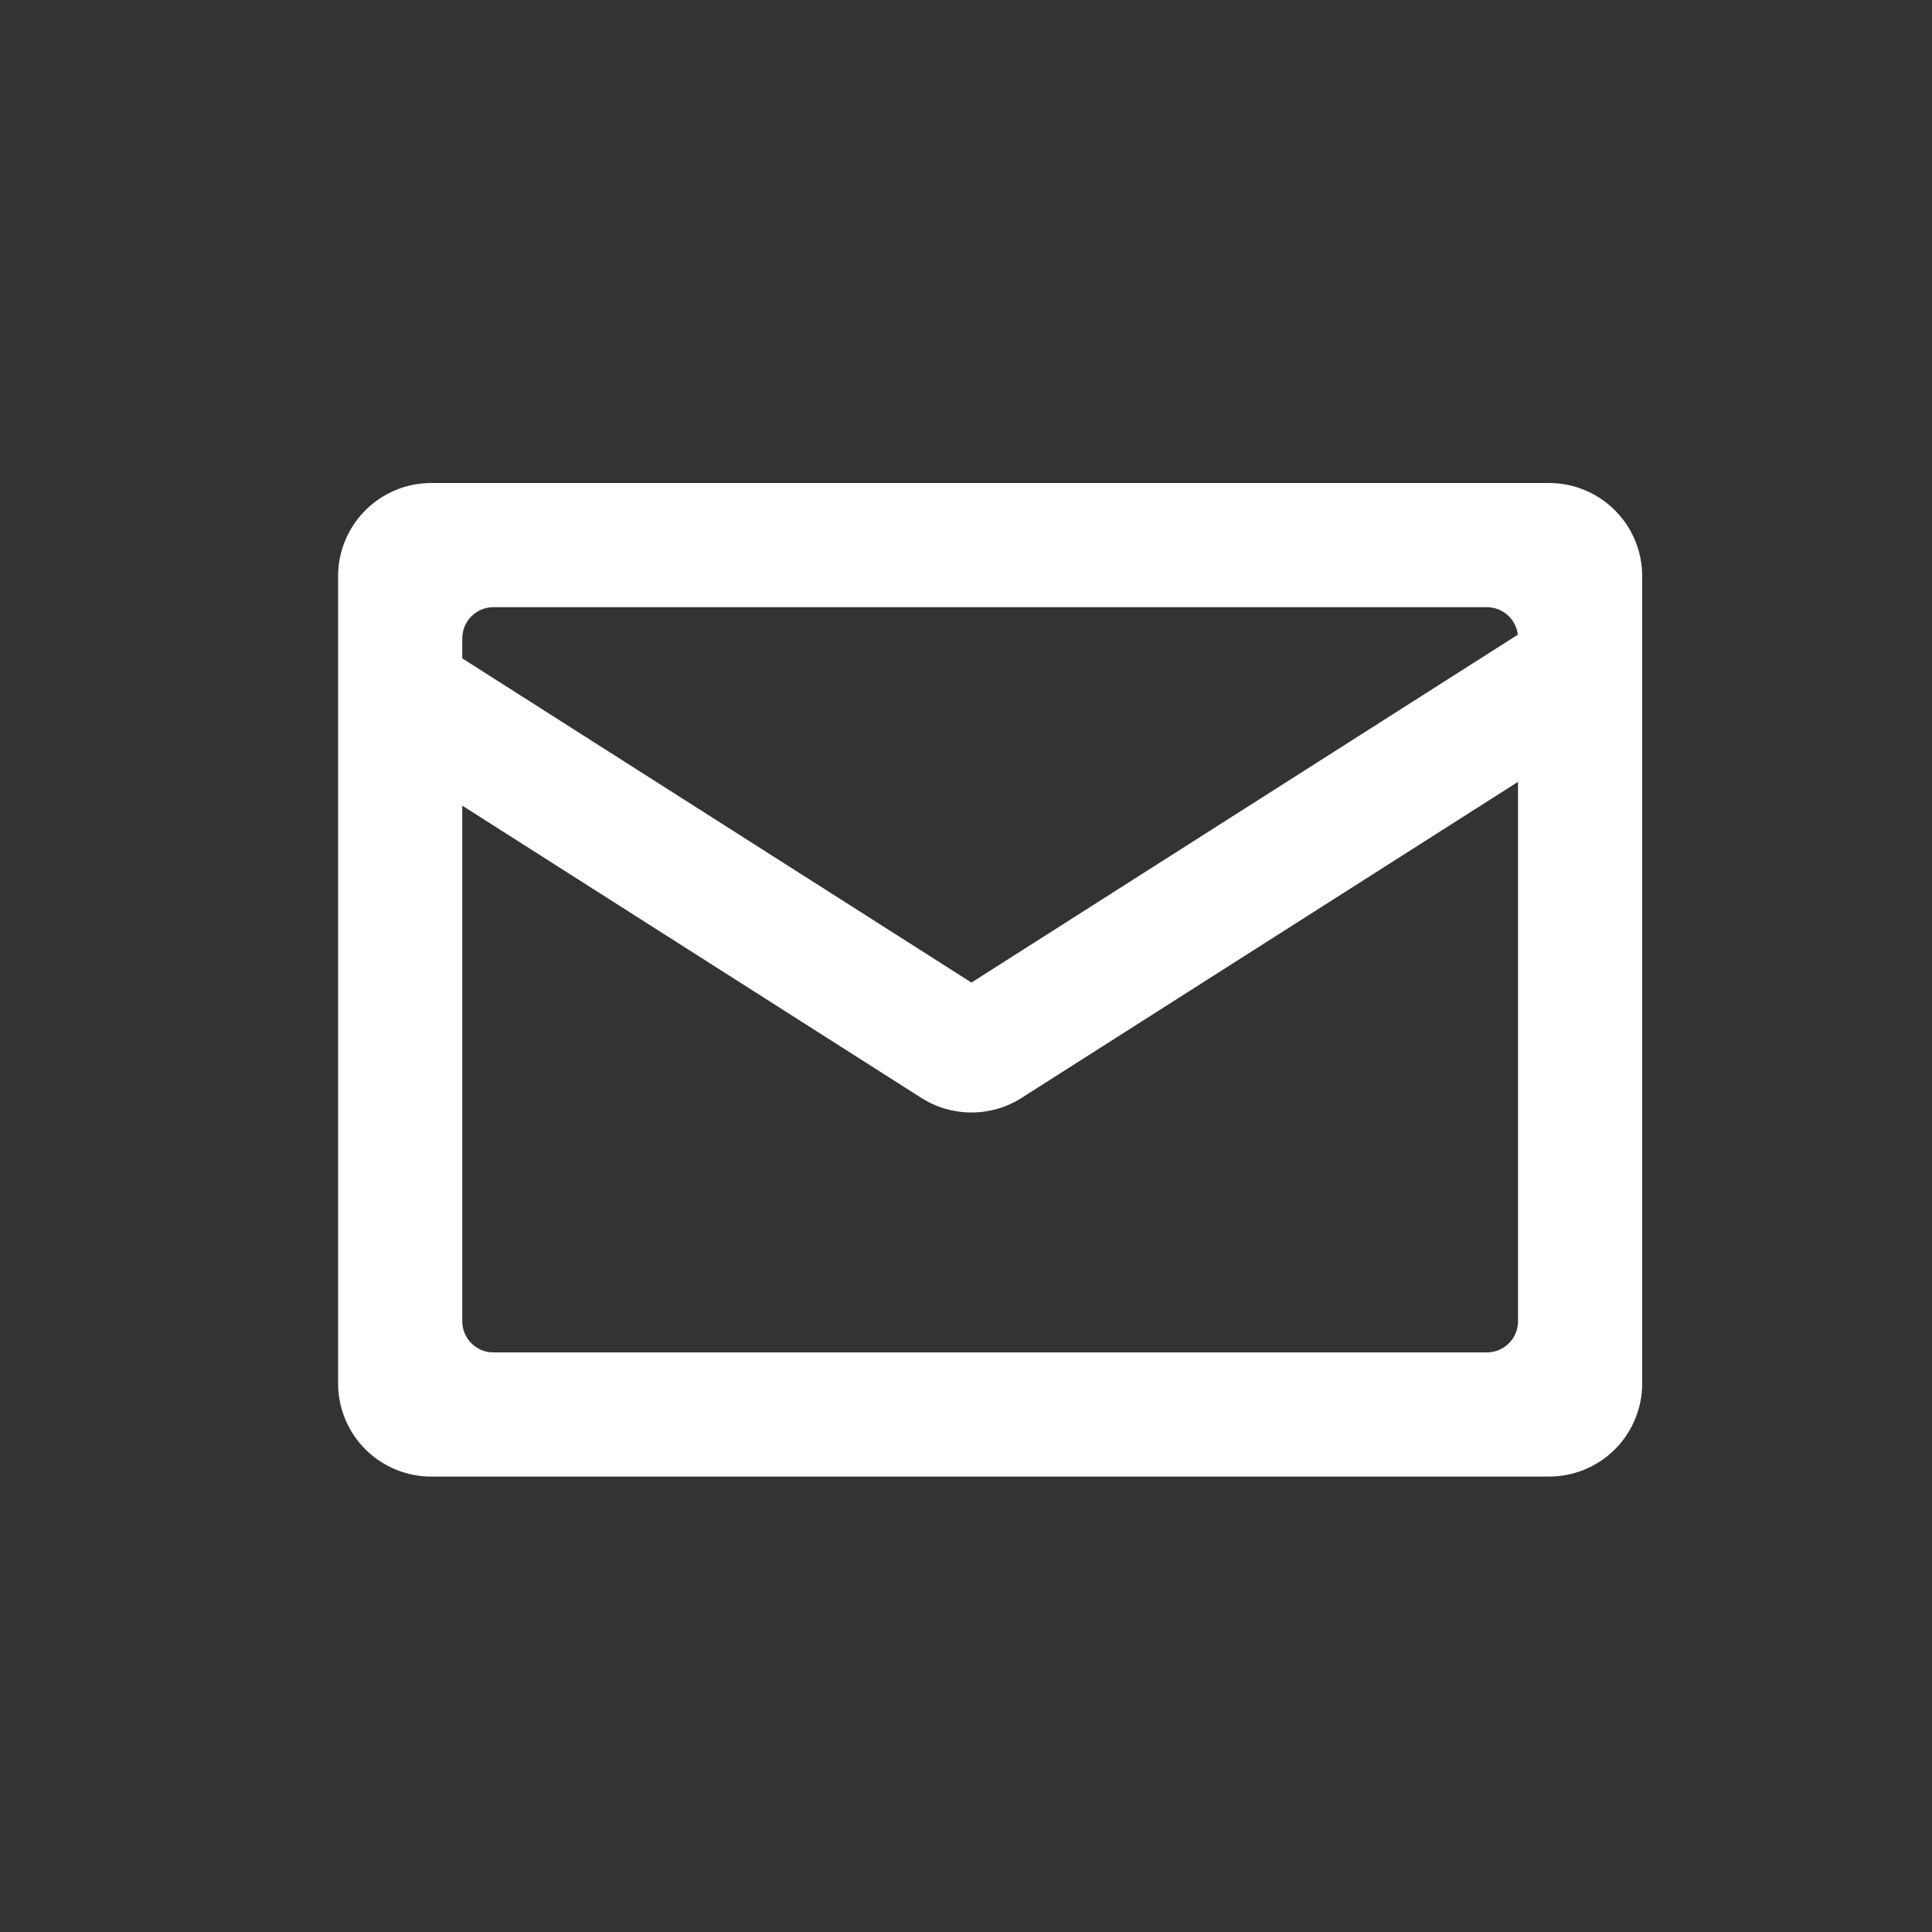 <svg width="40" height="40" viewBox="0 0 40 40" fill="none" xmlns="http://www.w3.org/2000/svg">
<rect x="0" y="0" width="40" height="40" fill="#333333" stroke="none"/>
<path d="M8.929 10H32.071C32.583 10 33.074 10.203 33.435 10.565C33.797 10.927 34 11.417 34 11.929V28.643C34 29.154 33.797 29.645 33.435 30.007C33.074 30.368 32.583 30.571 32.071 30.571H8.929C8.417 30.571 7.927 30.368 7.565 30.007C7.203 29.645 7 29.154 7 28.643V11.929C7 11.417 7.203 10.927 7.565 10.565C7.927 10.203 8.417 10 8.929 10ZM10.214 12.571C10.13 12.571 10.046 12.588 9.968 12.62C9.89 12.653 9.819 12.7 9.76 12.76C9.7 12.819 9.653 12.89 9.62 12.968C9.588 13.046 9.571 13.13 9.571 13.214V27.357C9.571 27.528 9.639 27.691 9.76 27.812C9.88 27.932 10.044 28 10.214 28H30.786C30.956 28 31.12 27.932 31.24 27.812C31.361 27.691 31.429 27.528 31.429 27.357V13.214C31.429 13.13 31.412 13.046 31.38 12.968C31.347 12.89 31.3 12.819 31.24 12.76C31.181 12.7 31.11 12.653 31.032 12.62C30.954 12.588 30.87 12.571 30.786 12.571H10.214V12.571Z" fill="white"/>
<path d="M20.113 20.343L31.806 12.898L33.187 15.068L21.149 22.732C20.84 22.929 20.48 23.033 20.113 23.033C19.746 23.033 19.387 22.929 19.077 22.732L7.039 15.068L8.42 12.898L20.113 20.343H20.113Z" fill="white"/>
</svg>
